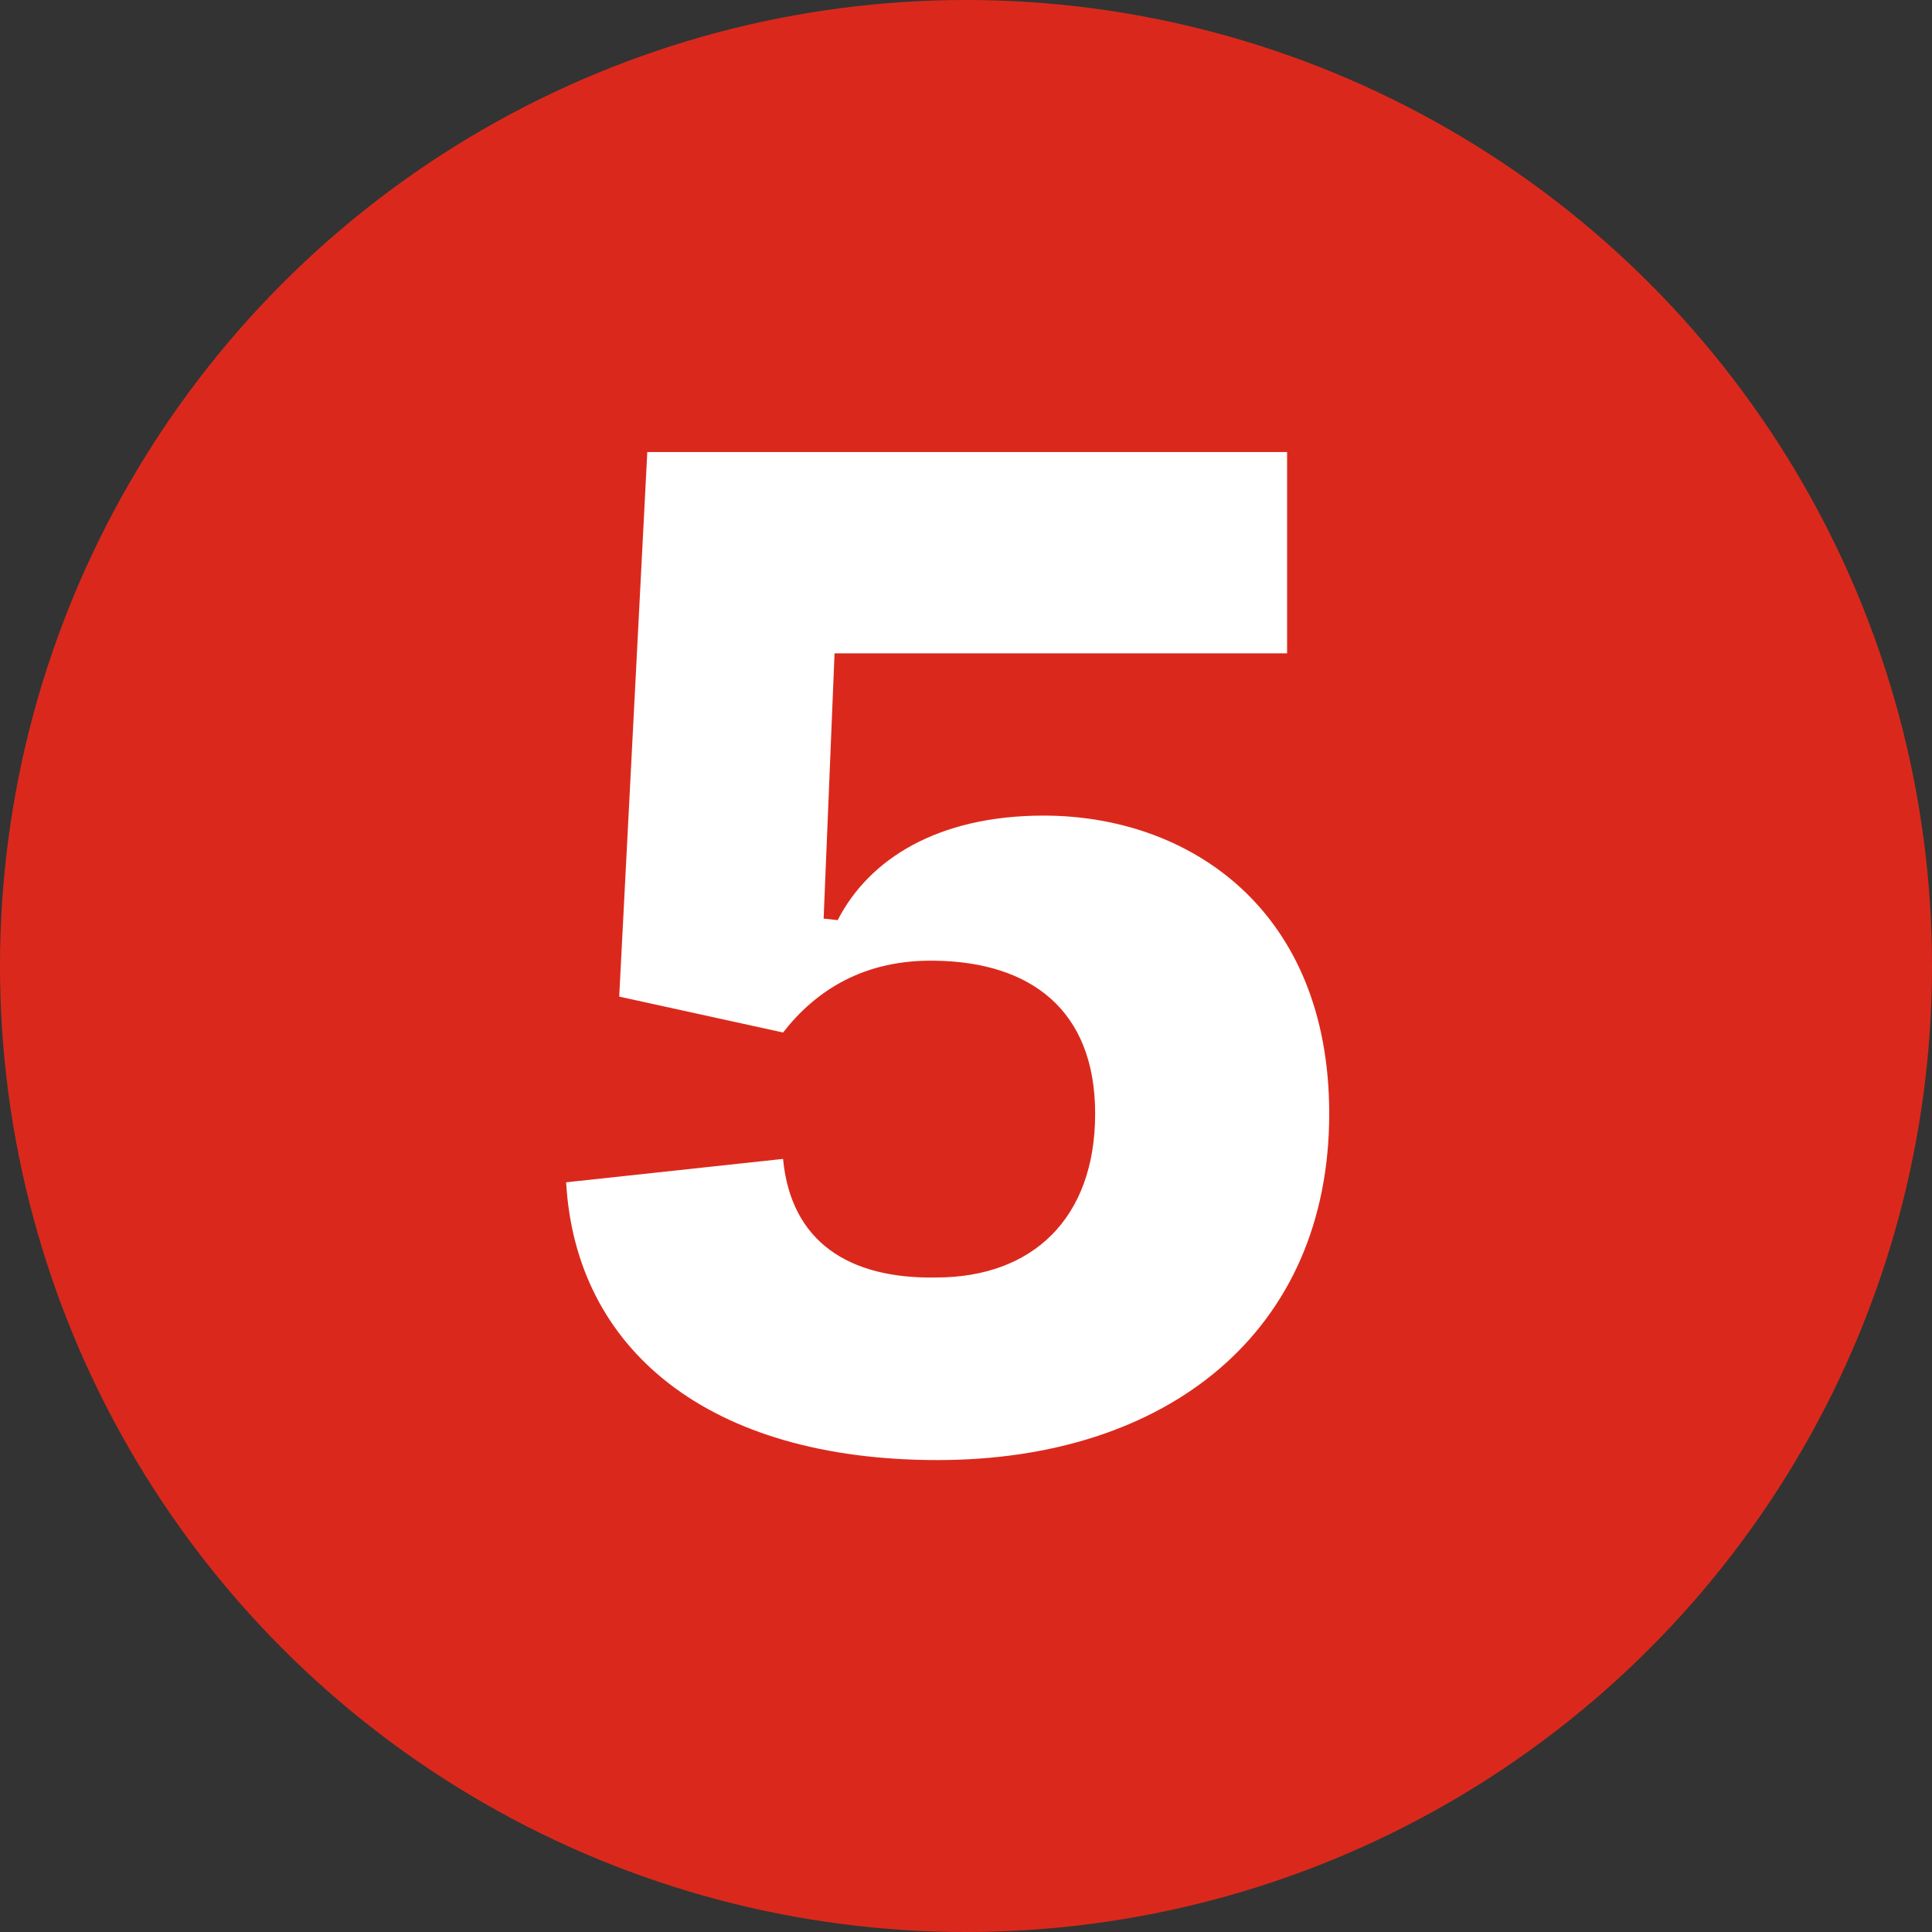 <?xml version="1.0" encoding="UTF-8"?>
<svg id="Layer_2" data-name="Layer 2" xmlns="http://www.w3.org/2000/svg" viewBox="0 0 520 520">
  <rect x="0" y="0" width="520" height="520" fill="#333333" stroke="none"/>
  <defs>
    <style>
      .cls-1 {
        fill: #fff;
      }

      .cls-2 {
        fill: #da291c;
      }
    </style>
  </defs>
  <g id="Orbs">
    <circle id="Red" class="cls-2" cx="260" cy="260" r="260"/>
  </g>
  <g id="Numbers_white_" data-name="Numbers (white)">
    <g id="_5" data-name="5">
      <path class="cls-1" d="M152.38,318.22l58.38-6.3c2.1,22.26,17.64,32.34,41.16,31.92,26.04,0,42.84-15.96,42.84-44.1s-17.64-40.74-42.84-41.16c-19.32-.42-32.34,7.98-41.16,19.32l-44.1-9.66,7.56-146.58h172.2v54.18h-121.8l-2.94,71.4,3.78.42c8.4-16.38,26.88-28.14,55.44-28.14,39.06,0,76.86,25.2,76.86,80.22,0,58.8-43.68,93.24-105.42,93.24s-97.44-29.82-99.96-74.76Z"/>
    </g>
  </g>
</svg>